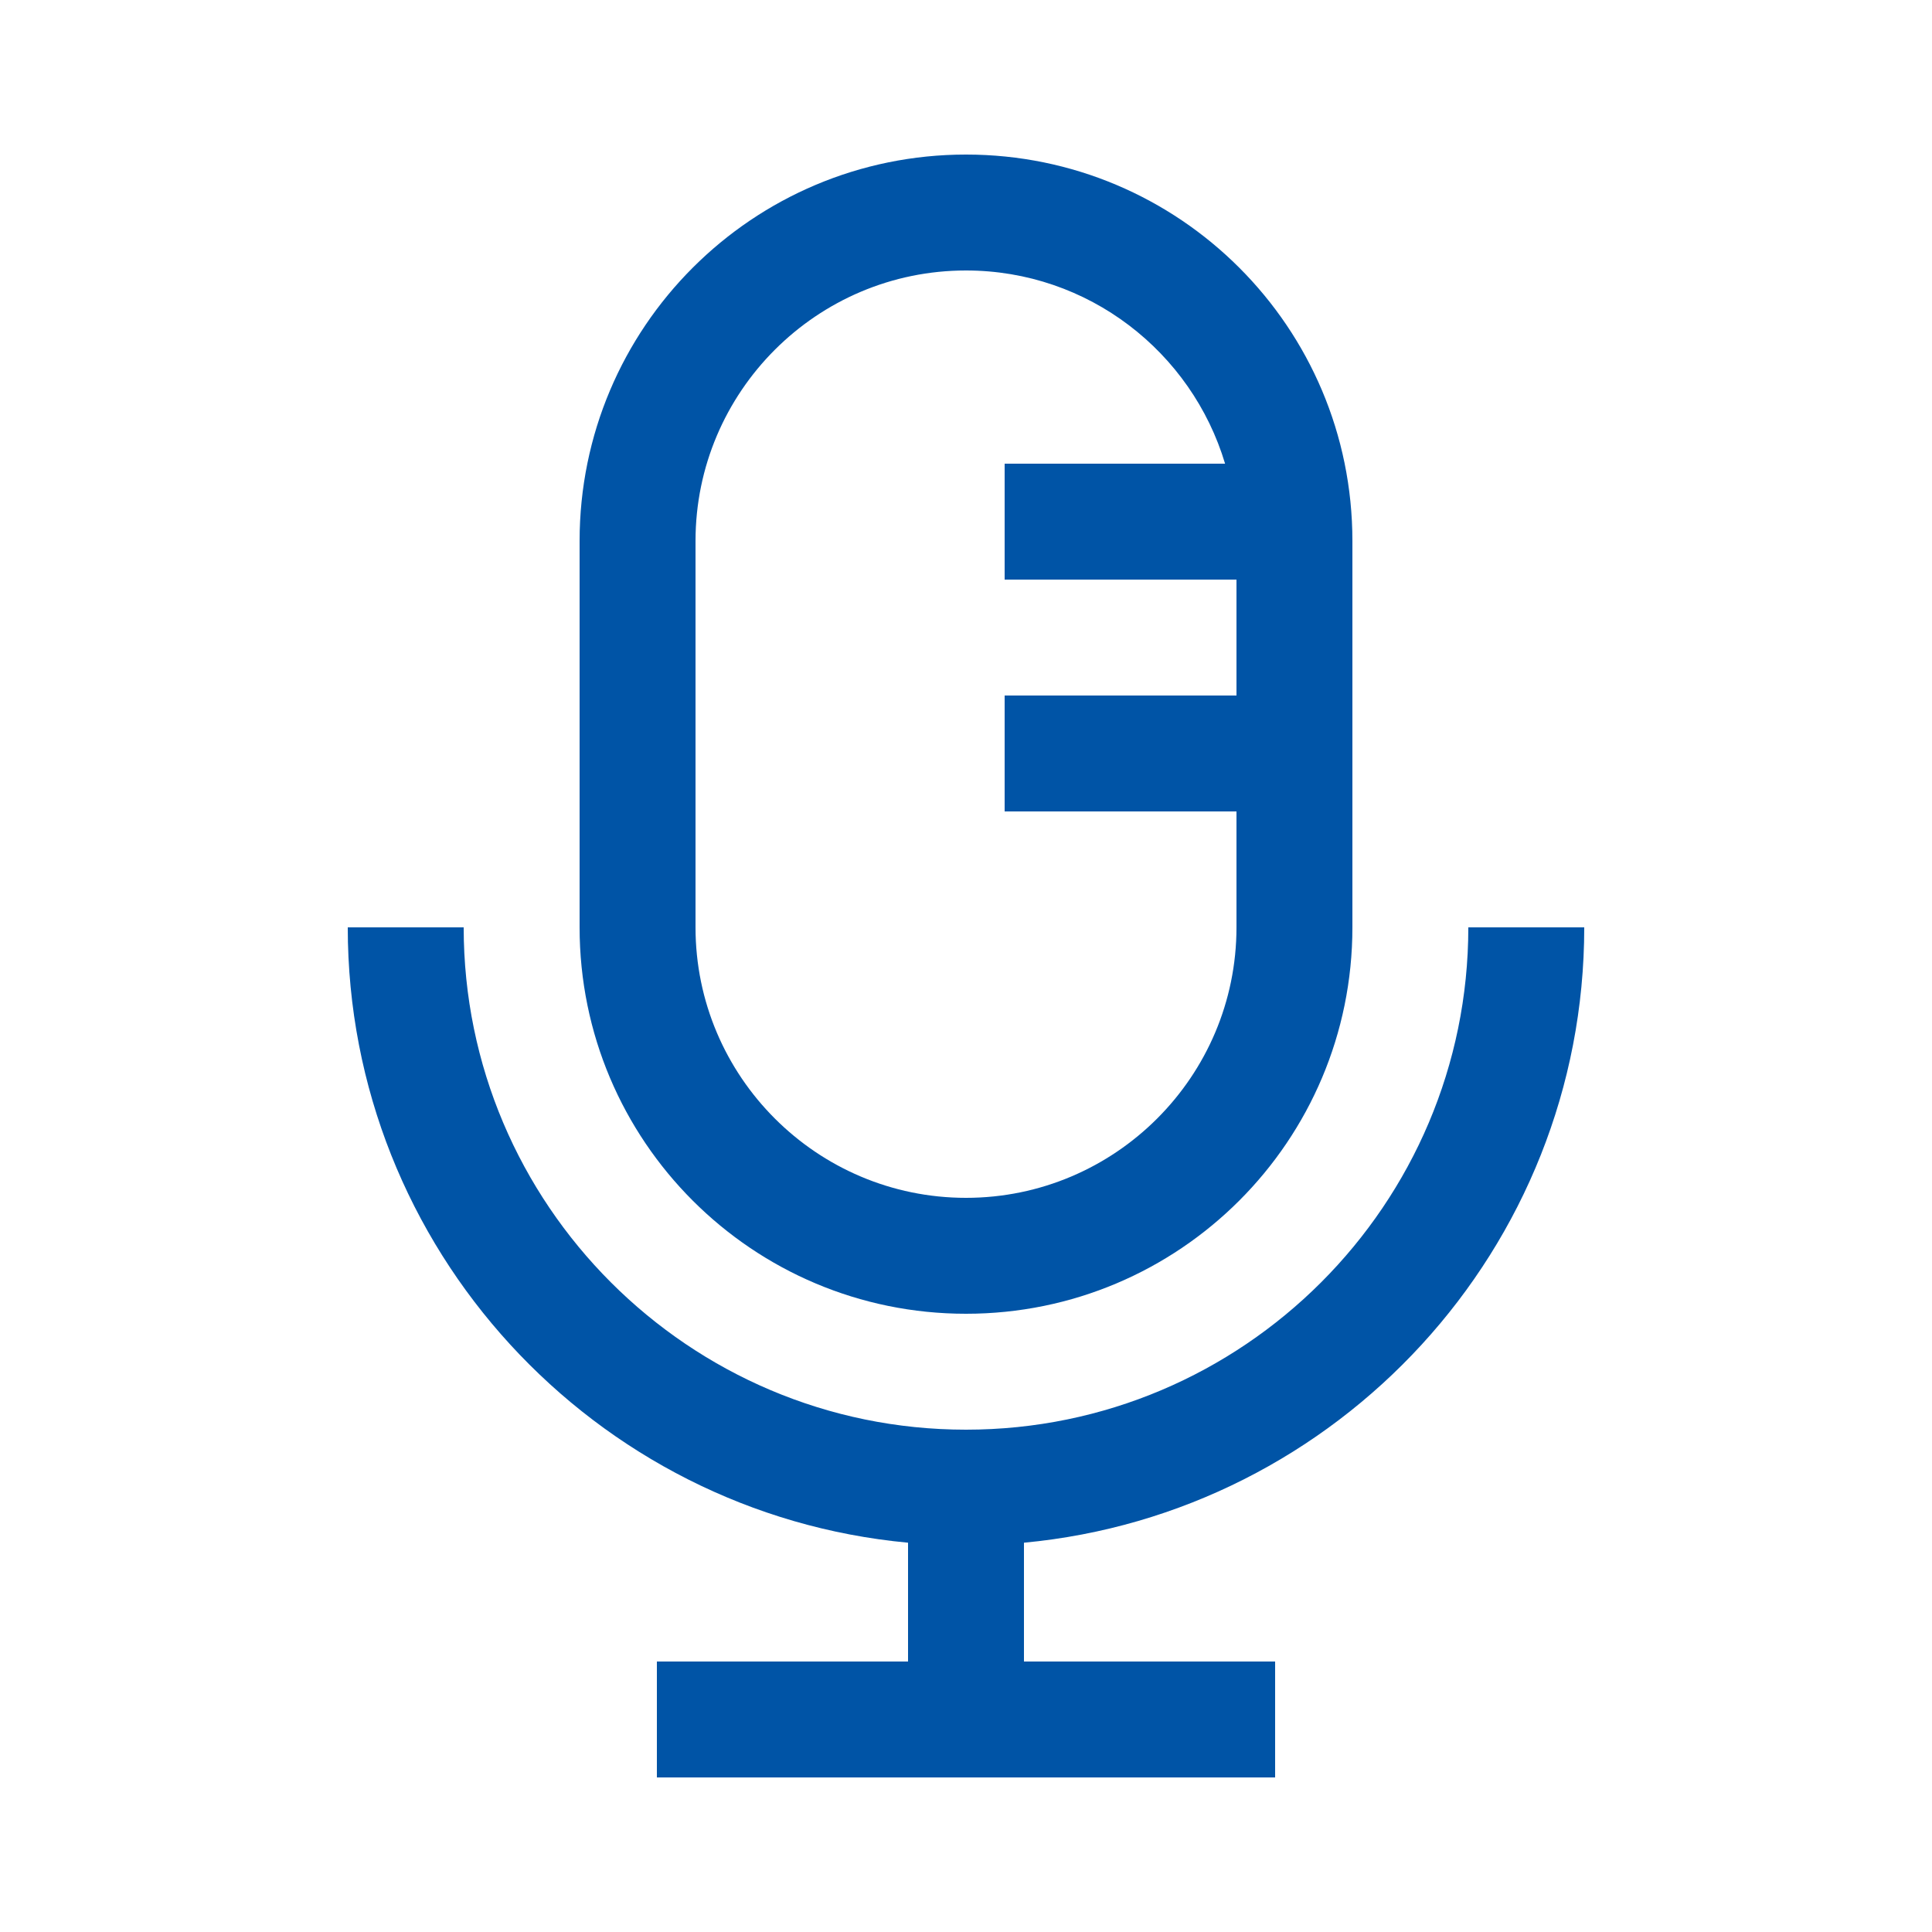 <svg width="152" height="152" viewBox="0 0 152 152" fill="none" xmlns="http://www.w3.org/2000/svg">
<path d="M36.48 72.96C36.48 94.757 54.203 112.48 76 112.48C97.797 112.48 115.52 94.757 115.52 72.96H124.64C124.64 98.238 105.244 119.062 80.56 121.372V130.72H100.32V139.84H51.68V130.72H71.44V121.372C46.756 119.077 27.36 98.238 27.36 72.96H36.48ZM76 12.16C92.796 12.16 106.4 25.764 106.4 42.56V72.96C106.4 89.756 92.796 103.36 76 103.36C59.204 103.36 45.6 89.756 45.6 72.96V42.56C45.6 25.764 59.204 12.16 76 12.16ZM76 21.28C64.266 21.28 54.72 30.825 54.72 42.56V72.96C54.72 84.694 64.266 94.24 76 94.24C87.734 94.24 97.28 84.694 97.28 72.96V63.84H79.04V54.72H97.28V45.6H79.04V36.48H96.383C93.753 27.695 85.622 21.28 76 21.28Z" fill="#0054A6"/>
</svg>
